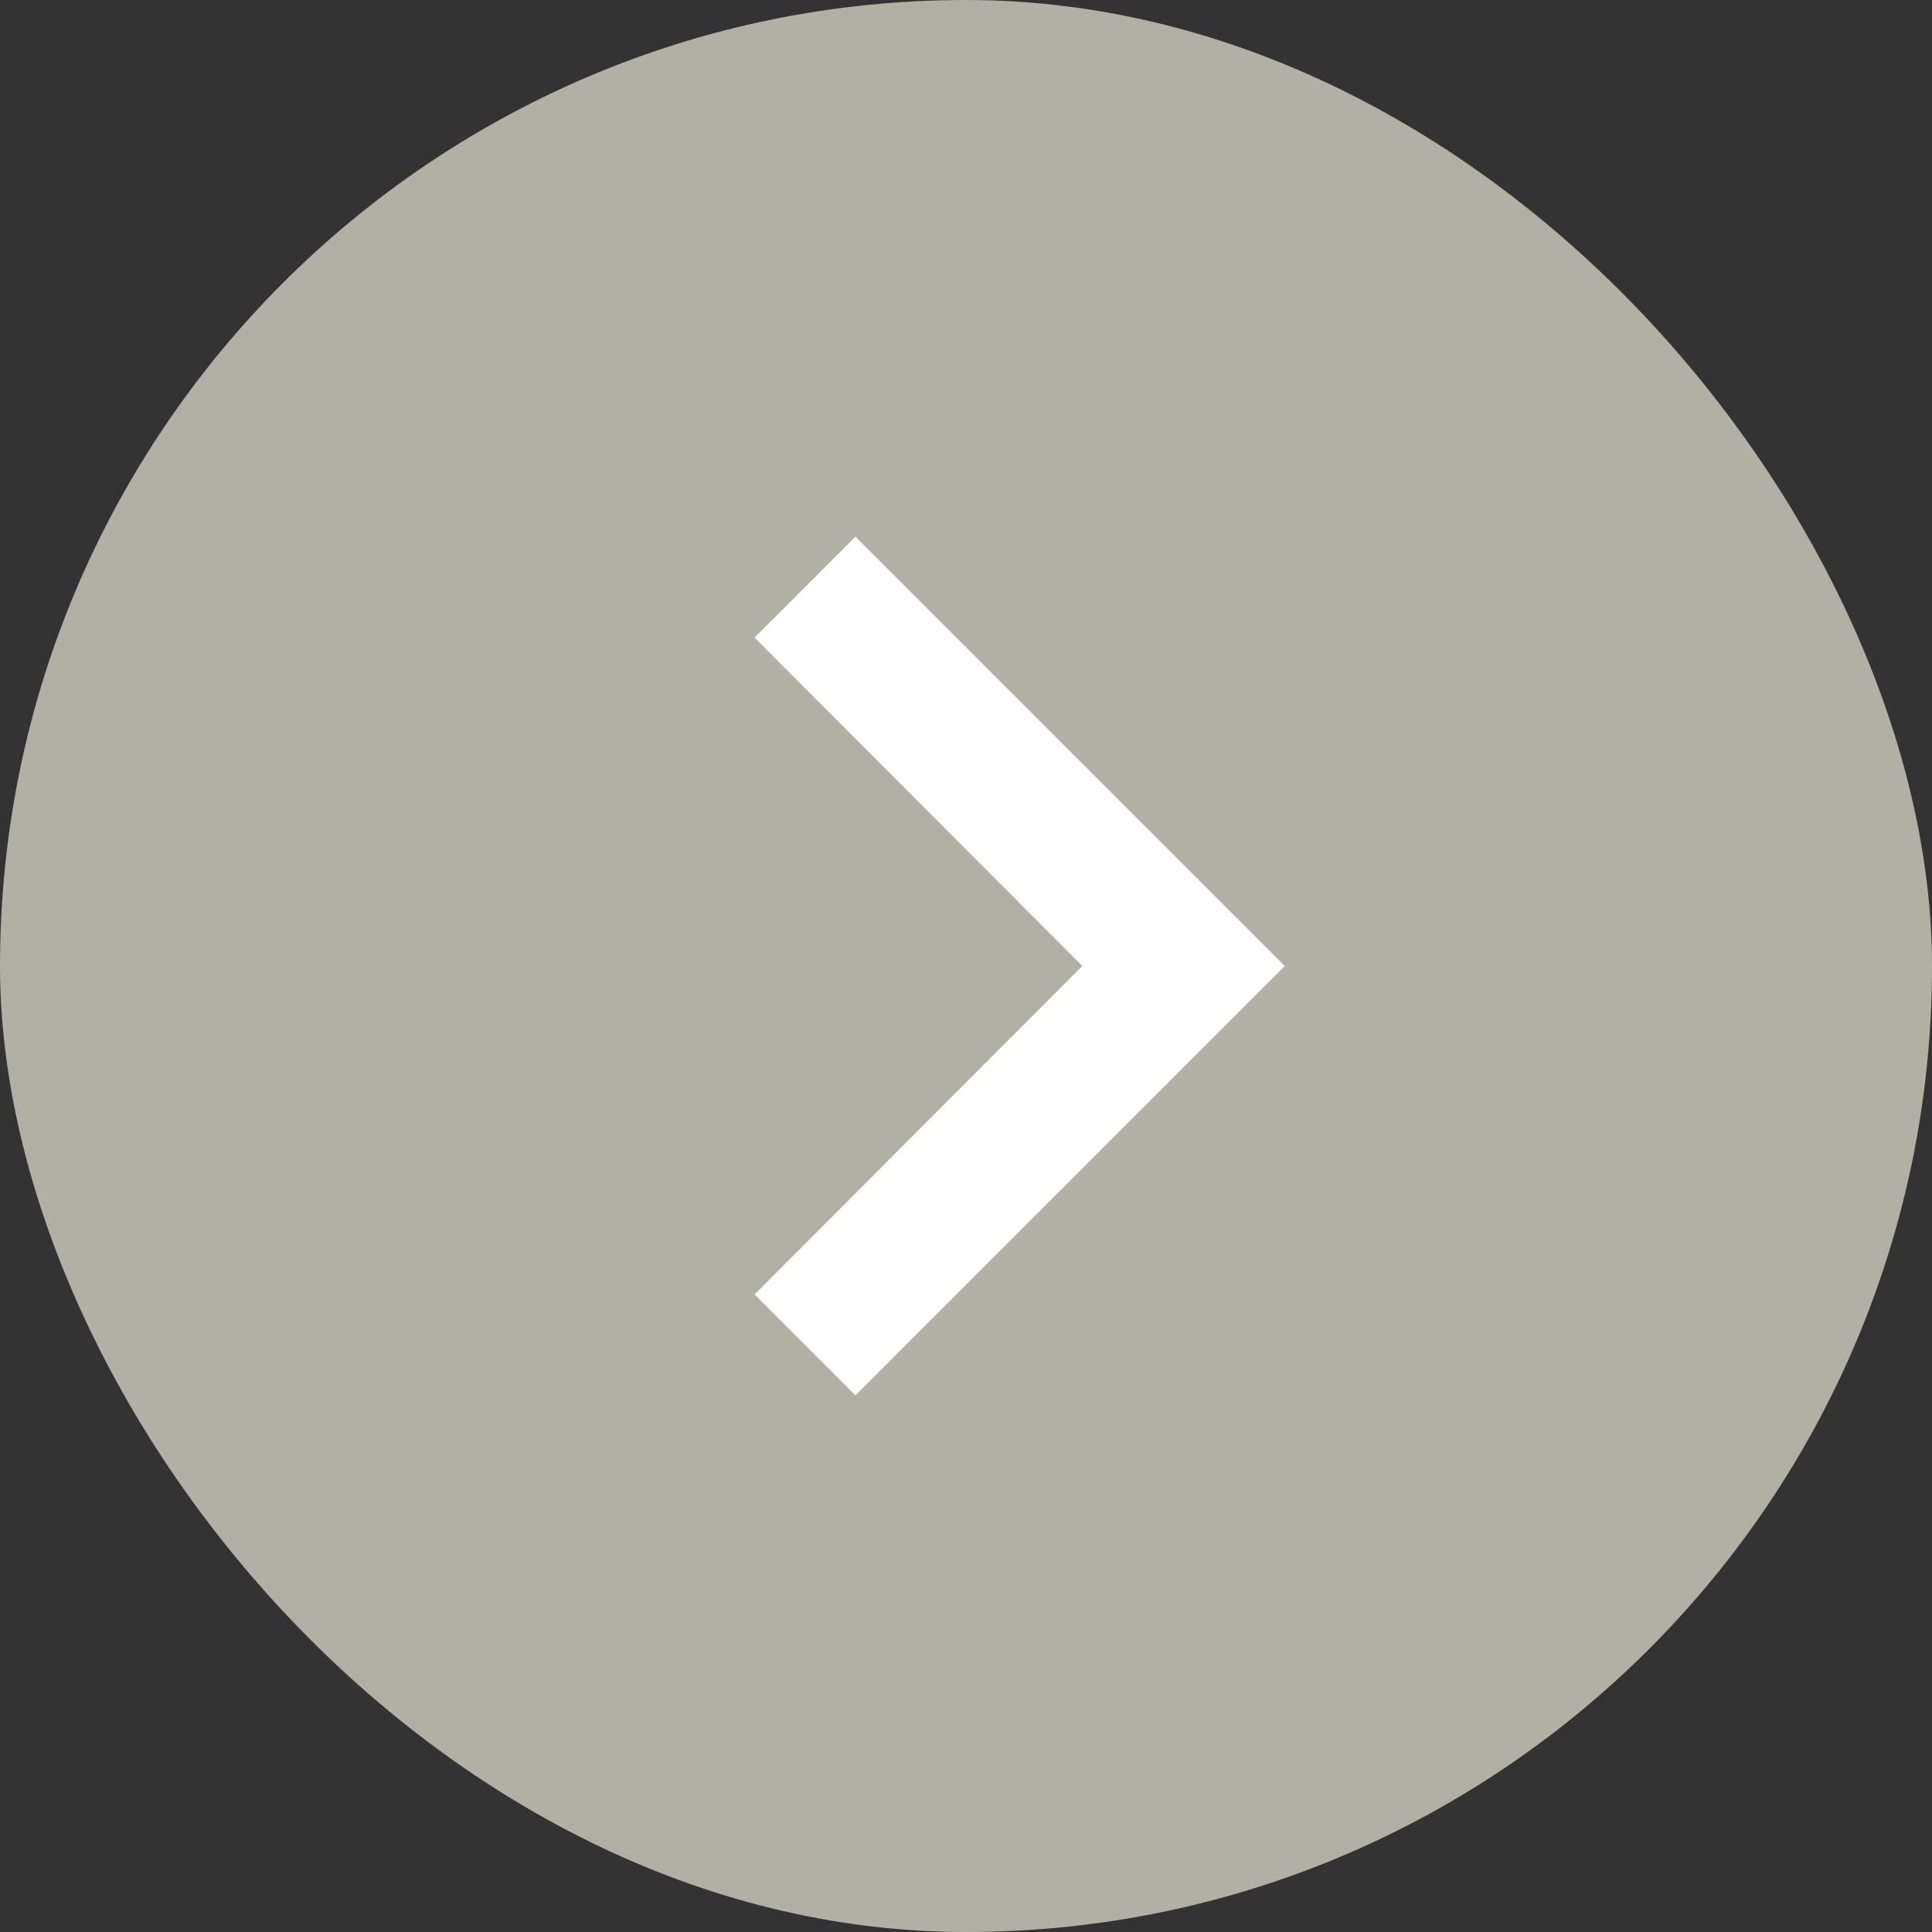 <svg width="36" height="36" viewBox="0 0 36 36" fill="none" xmlns="http://www.w3.org/2000/svg">
<rect x="0" y="0" width="36" height="36" fill="#333333" stroke="none"/>
<rect width="36" height="36" rx="18" fill="#B0B0A5"/>
<path d="M15.94 10L14.06 11.88L20.167 18L14.06 24.12L15.94 26L23.94 18L15.94 10Z" fill="white"/>
</svg>
